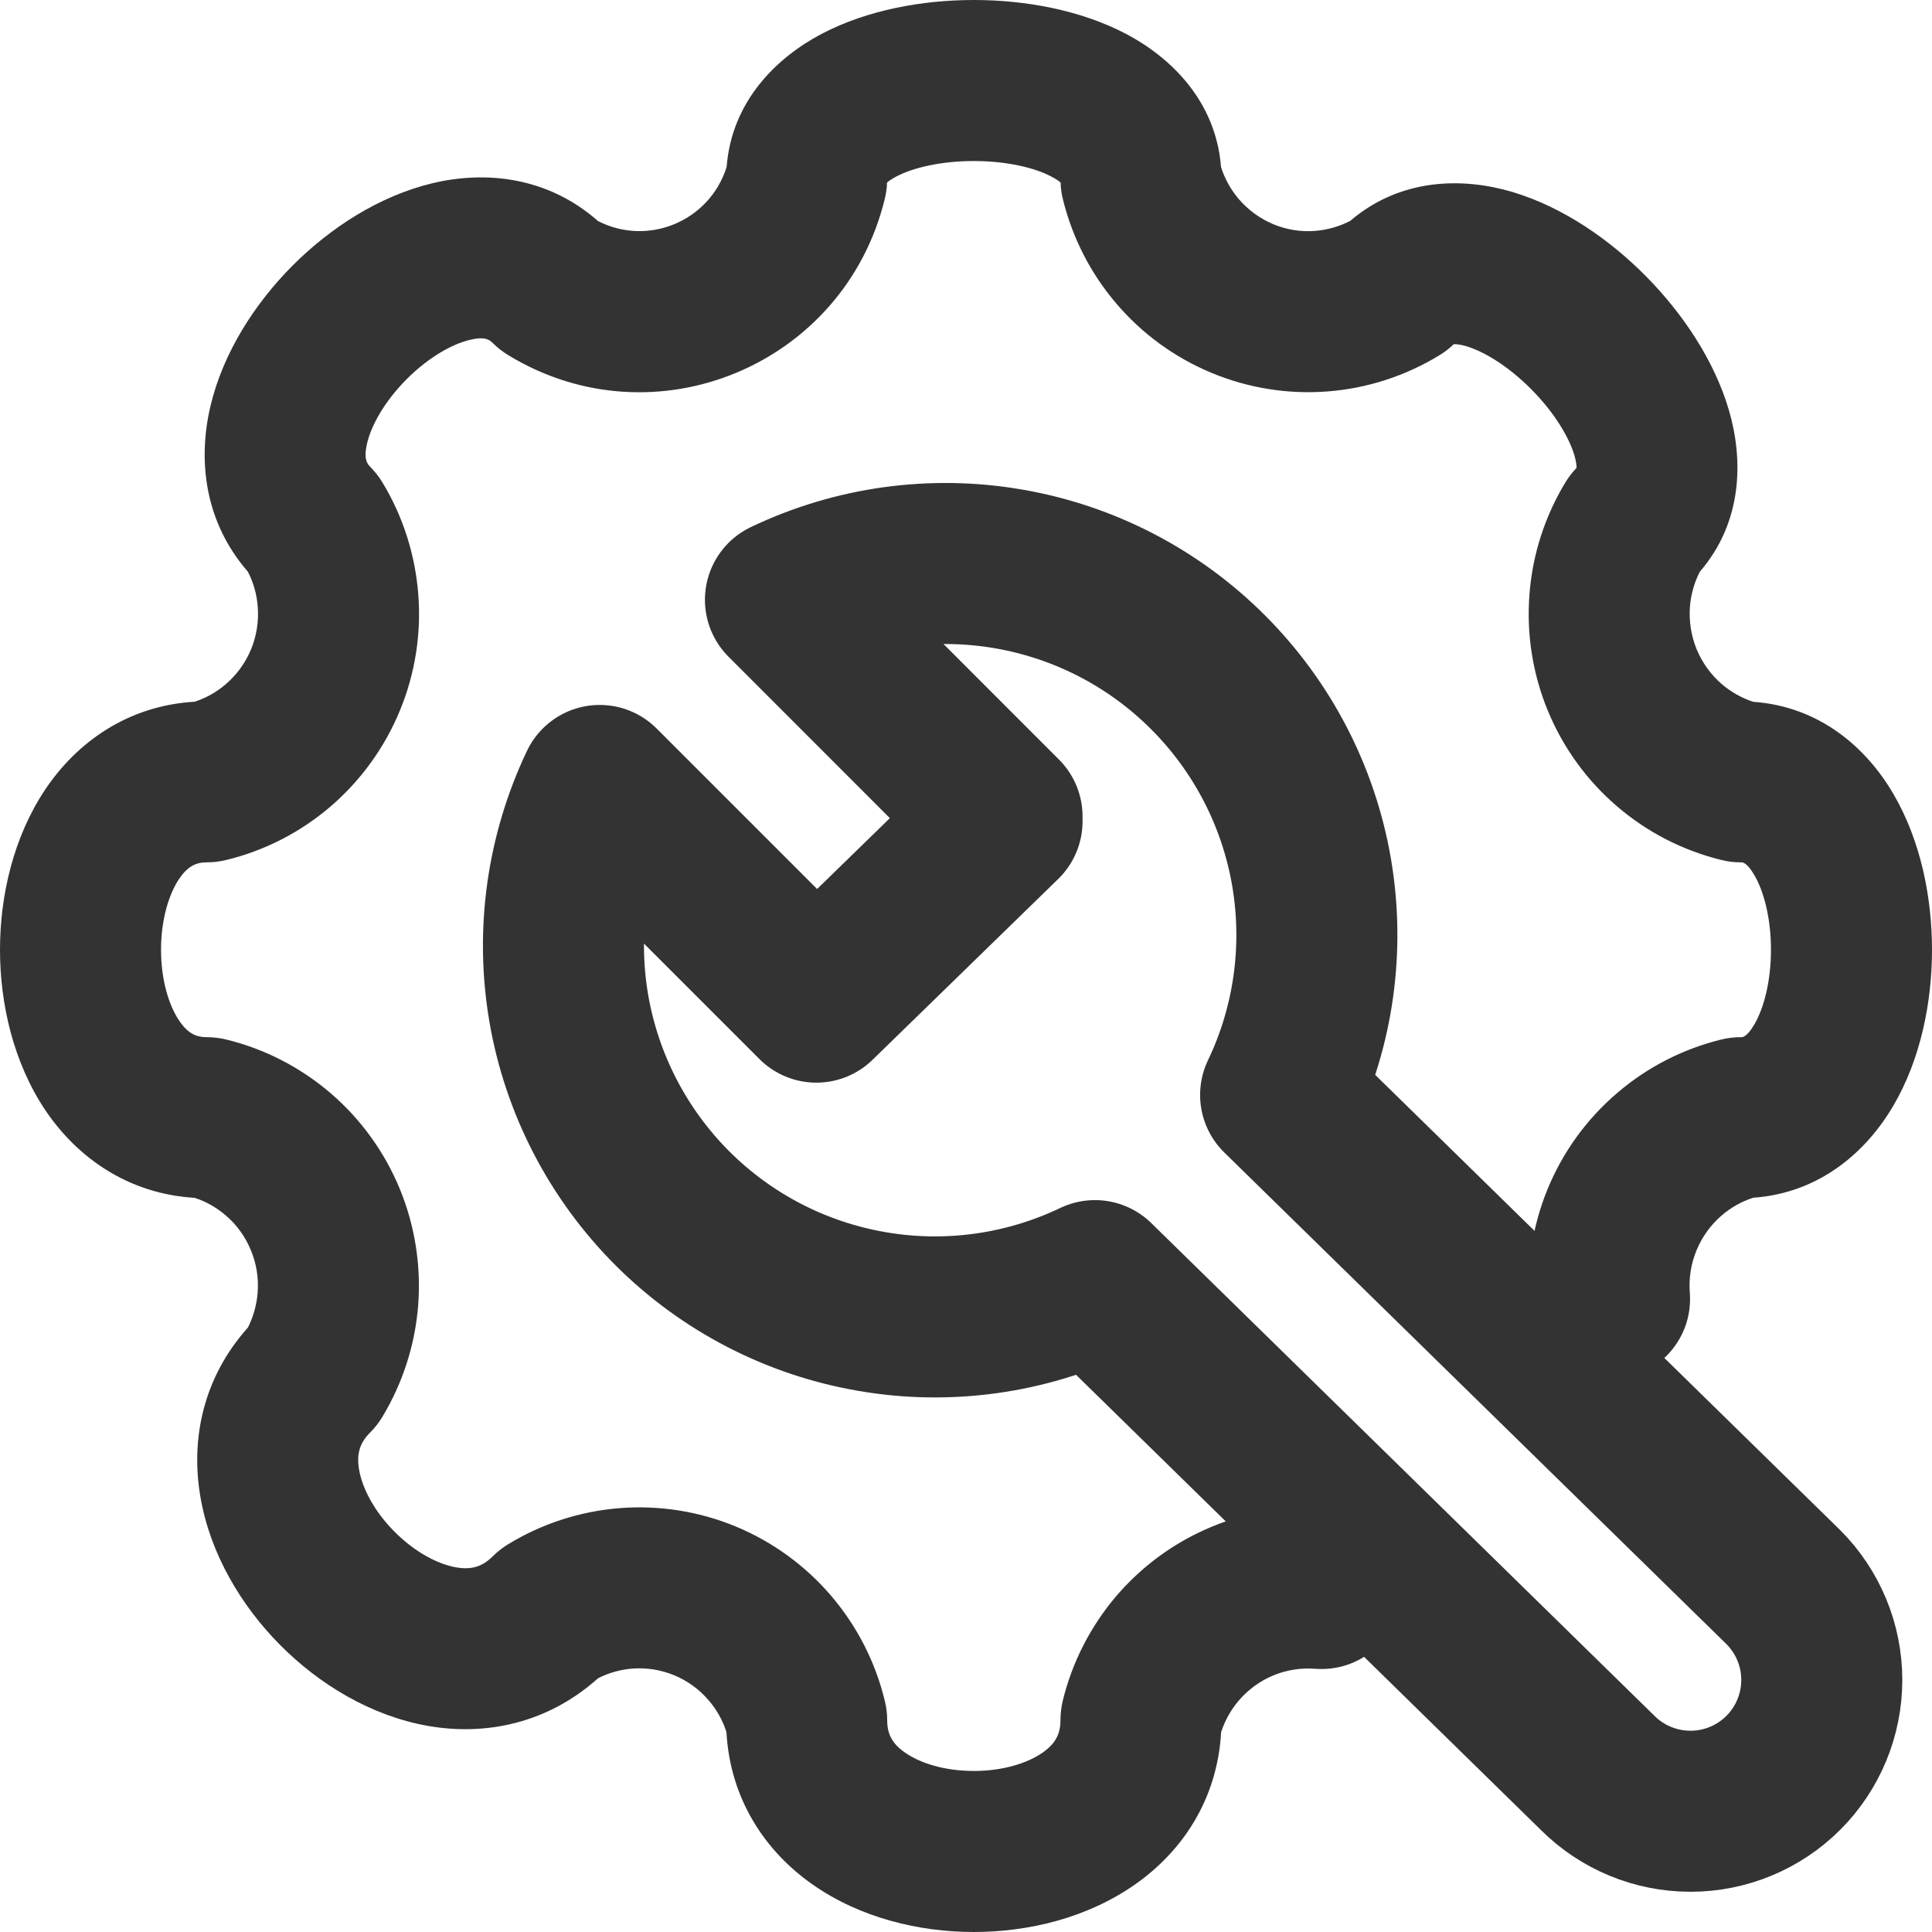<svg width="20" height="20" viewBox="0 0 20 20" fill="none" xmlns="http://www.w3.org/2000/svg">
<g clip-path="url(#clip0_192_24205)">
<path d="M8.451 10.374L10.373 8.502V8.452L8.131 6.209C8.848 5.866 9.654 5.754 10.438 5.889C11.221 6.023 11.944 6.397 12.506 6.96C13.068 7.522 13.442 8.244 13.577 9.028C13.711 9.812 13.6 10.618 13.257 11.335L18.461 16.43C18.716 16.685 18.859 17.03 18.859 17.391C18.859 17.751 18.716 18.097 18.461 18.352C18.206 18.607 17.86 18.75 17.5 18.75C17.139 18.75 16.793 18.607 16.538 18.352L11.335 13.257C10.617 13.6 9.811 13.712 9.028 13.577C8.244 13.443 7.521 13.069 6.959 12.507C6.397 11.944 6.023 11.222 5.888 10.438C5.754 9.655 5.866 8.849 6.208 8.131L8.451 10.374Z" stroke="#333333" stroke-width="1.667" stroke-linecap="round" stroke-linejoin="round"/>
<path fill-rule="evenodd" clip-rule="evenodd" d="M9.169 1.907C9.168 1.907 9.17 1.903 9.177 1.895C9.174 1.903 9.17 1.907 9.169 1.907ZM9.183 1.889C9.198 1.876 9.227 1.855 9.279 1.827C9.451 1.736 9.741 1.667 10.081 1.667C10.421 1.667 10.71 1.736 10.882 1.827C10.935 1.855 10.964 1.876 10.979 1.889C10.981 1.945 10.988 2 11.001 2.054C11.098 2.455 11.287 2.827 11.555 3.141C11.822 3.455 12.16 3.701 12.54 3.859C12.921 4.018 13.334 4.084 13.745 4.052C14.156 4.02 14.553 3.891 14.905 3.675C14.957 3.643 15.005 3.606 15.049 3.563C15.066 3.562 15.109 3.563 15.182 3.585C15.368 3.641 15.619 3.794 15.856 4.034C16.093 4.274 16.245 4.53 16.299 4.717C16.318 4.783 16.321 4.824 16.32 4.844C16.277 4.889 16.238 4.939 16.206 4.992C15.992 5.344 15.864 5.742 15.833 6.153C15.801 6.564 15.866 6.976 16.023 7.357C16.18 7.738 16.425 8.077 16.737 8.345C17.049 8.614 17.421 8.805 17.821 8.903C17.886 8.919 17.952 8.927 18.019 8.927C18.019 8.927 18.02 8.927 18.021 8.927C18.034 8.926 18.08 8.921 18.161 9.059C18.258 9.224 18.333 9.503 18.333 9.832C18.333 10.161 18.258 10.439 18.161 10.605C18.08 10.742 18.034 10.738 18.021 10.737C18.02 10.737 18.019 10.737 18.019 10.737C17.952 10.737 17.886 10.745 17.822 10.76C17.421 10.858 17.049 11.049 16.737 11.318C16.424 11.586 16.179 11.925 16.022 12.306C15.865 12.688 15.8 13.1 15.831 13.511C15.867 13.97 16.267 14.314 16.726 14.278C17.185 14.243 17.528 13.842 17.493 13.383C17.481 13.232 17.505 13.081 17.563 12.942C17.62 12.803 17.71 12.679 17.823 12.582C17.919 12.499 18.029 12.438 18.148 12.399C18.836 12.351 19.319 11.924 19.598 11.449C19.884 10.963 20 10.372 20 9.832C20 9.292 19.884 8.701 19.598 8.215C19.319 7.739 18.836 7.313 18.148 7.265C18.03 7.226 17.92 7.164 17.824 7.082C17.711 6.985 17.622 6.861 17.564 6.722C17.507 6.583 17.483 6.432 17.494 6.281C17.504 6.154 17.539 6.031 17.596 5.919C18.045 5.399 18.045 4.752 17.899 4.251C17.747 3.728 17.415 3.241 17.043 2.864C16.671 2.486 16.187 2.147 15.662 1.989C15.153 1.836 14.503 1.837 13.977 2.287C13.864 2.345 13.742 2.38 13.615 2.39C13.467 2.402 13.318 2.378 13.181 2.321C13.043 2.263 12.921 2.174 12.823 2.06C12.741 1.963 12.678 1.85 12.64 1.729C12.586 1.04 12.114 0.592 11.659 0.352C11.182 0.101 10.606 -1.78812e-06 10.081 0C9.555 1.84777e-06 8.98 0.101 8.503 0.352C8.048 0.592 7.575 1.04 7.522 1.729C7.344 2.292 6.708 2.554 6.19 2.288C5.672 1.831 5.031 1.765 4.48 1.896C3.921 2.029 3.413 2.364 3.027 2.751C2.642 3.138 2.309 3.648 2.178 4.207C2.048 4.758 2.113 5.398 2.566 5.918C2.624 6.03 2.659 6.154 2.668 6.281C2.68 6.431 2.656 6.582 2.599 6.722C2.541 6.861 2.452 6.984 2.338 7.082C2.243 7.164 2.134 7.225 2.016 7.264C1.321 7.305 0.796 7.684 0.468 8.173C0.138 8.667 1.31131e-06 9.273 0 9.832C-1.31129e-06 10.391 0.138 10.997 0.468 11.491C0.796 11.979 1.321 12.358 2.015 12.4C2.133 12.438 2.242 12.5 2.337 12.582C2.451 12.679 2.54 12.803 2.597 12.942C2.655 13.081 2.679 13.232 2.667 13.383C2.657 13.508 2.623 13.63 2.567 13.742C2.1 14.263 1.973 14.901 2.074 15.492C2.175 16.089 2.501 16.627 2.9 17.029C3.299 17.431 3.835 17.762 4.433 17.867C5.026 17.97 5.666 17.843 6.19 17.374C6.301 17.317 6.422 17.283 6.546 17.273C6.694 17.262 6.843 17.286 6.981 17.343C7.118 17.4 7.241 17.489 7.338 17.604C7.42 17.699 7.482 17.811 7.52 17.93C7.559 18.629 7.924 19.167 8.413 19.509C8.907 19.855 9.517 20 10.081 20C10.645 20 11.254 19.855 11.748 19.509C12.238 19.167 12.602 18.629 12.641 17.931C12.68 17.811 12.742 17.7 12.823 17.605C12.921 17.491 13.043 17.401 13.181 17.344C13.318 17.287 13.467 17.264 13.615 17.275C14.074 17.311 14.475 16.968 14.51 16.509C14.546 16.05 14.203 15.649 13.744 15.613C13.333 15.581 12.921 15.647 12.541 15.806C12.16 15.964 11.823 16.21 11.555 16.523C11.288 16.837 11.098 17.209 11.001 17.609C10.986 17.673 10.978 17.739 10.978 17.805C10.978 17.954 10.923 18.052 10.793 18.143C10.638 18.252 10.382 18.333 10.081 18.333C9.779 18.333 9.524 18.252 9.369 18.143C9.238 18.052 9.184 17.954 9.184 17.805C9.184 17.739 9.176 17.674 9.16 17.61C9.064 17.209 8.874 16.837 8.607 16.523C8.339 16.209 8.002 15.963 7.621 15.804C7.24 15.646 6.828 15.58 6.417 15.612C6.006 15.644 5.608 15.773 5.257 15.988C5.201 16.022 5.15 16.063 5.103 16.109C4.99 16.222 4.876 16.252 4.72 16.225C4.533 16.192 4.295 16.069 4.083 15.855C3.871 15.642 3.749 15.402 3.717 15.213C3.69 15.053 3.722 14.939 3.832 14.829C3.879 14.782 3.921 14.729 3.956 14.671C4.169 14.319 4.297 13.921 4.329 13.511C4.36 13.1 4.295 12.687 4.138 12.306C3.981 11.926 3.737 11.587 3.424 11.318C3.112 11.05 2.741 10.858 2.341 10.761C2.276 10.745 2.21 10.737 2.143 10.737C2.028 10.737 1.943 10.697 1.853 10.563C1.747 10.405 1.667 10.142 1.667 9.832C1.667 9.522 1.747 9.259 1.853 9.1C1.943 8.967 2.028 8.927 2.143 8.927C2.209 8.927 2.275 8.919 2.34 8.903C2.741 8.806 3.112 8.615 3.425 8.346C3.737 8.077 3.982 7.738 4.139 7.357C4.297 6.976 4.362 6.563 4.33 6.152C4.298 5.741 4.171 5.343 3.957 4.991C3.922 4.934 3.881 4.882 3.835 4.835C3.8 4.8 3.762 4.751 3.8 4.589C3.844 4.402 3.982 4.154 4.208 3.927C4.435 3.699 4.681 3.561 4.865 3.518C5.022 3.48 5.068 3.518 5.102 3.552C5.149 3.599 5.202 3.64 5.259 3.675C6.777 4.602 8.743 3.778 9.16 2.055C9.173 2 9.181 1.945 9.183 1.889ZM10.992 1.907C10.991 1.907 10.988 1.903 10.984 1.895C10.992 1.903 10.993 1.907 10.992 1.907Z" fill="#333333"/>
</g>
<defs>
<clipPath id="clip0_192_24205">
<rect width="20" height="20" fill="white"/>
</clipPath>
</defs>
</svg>
